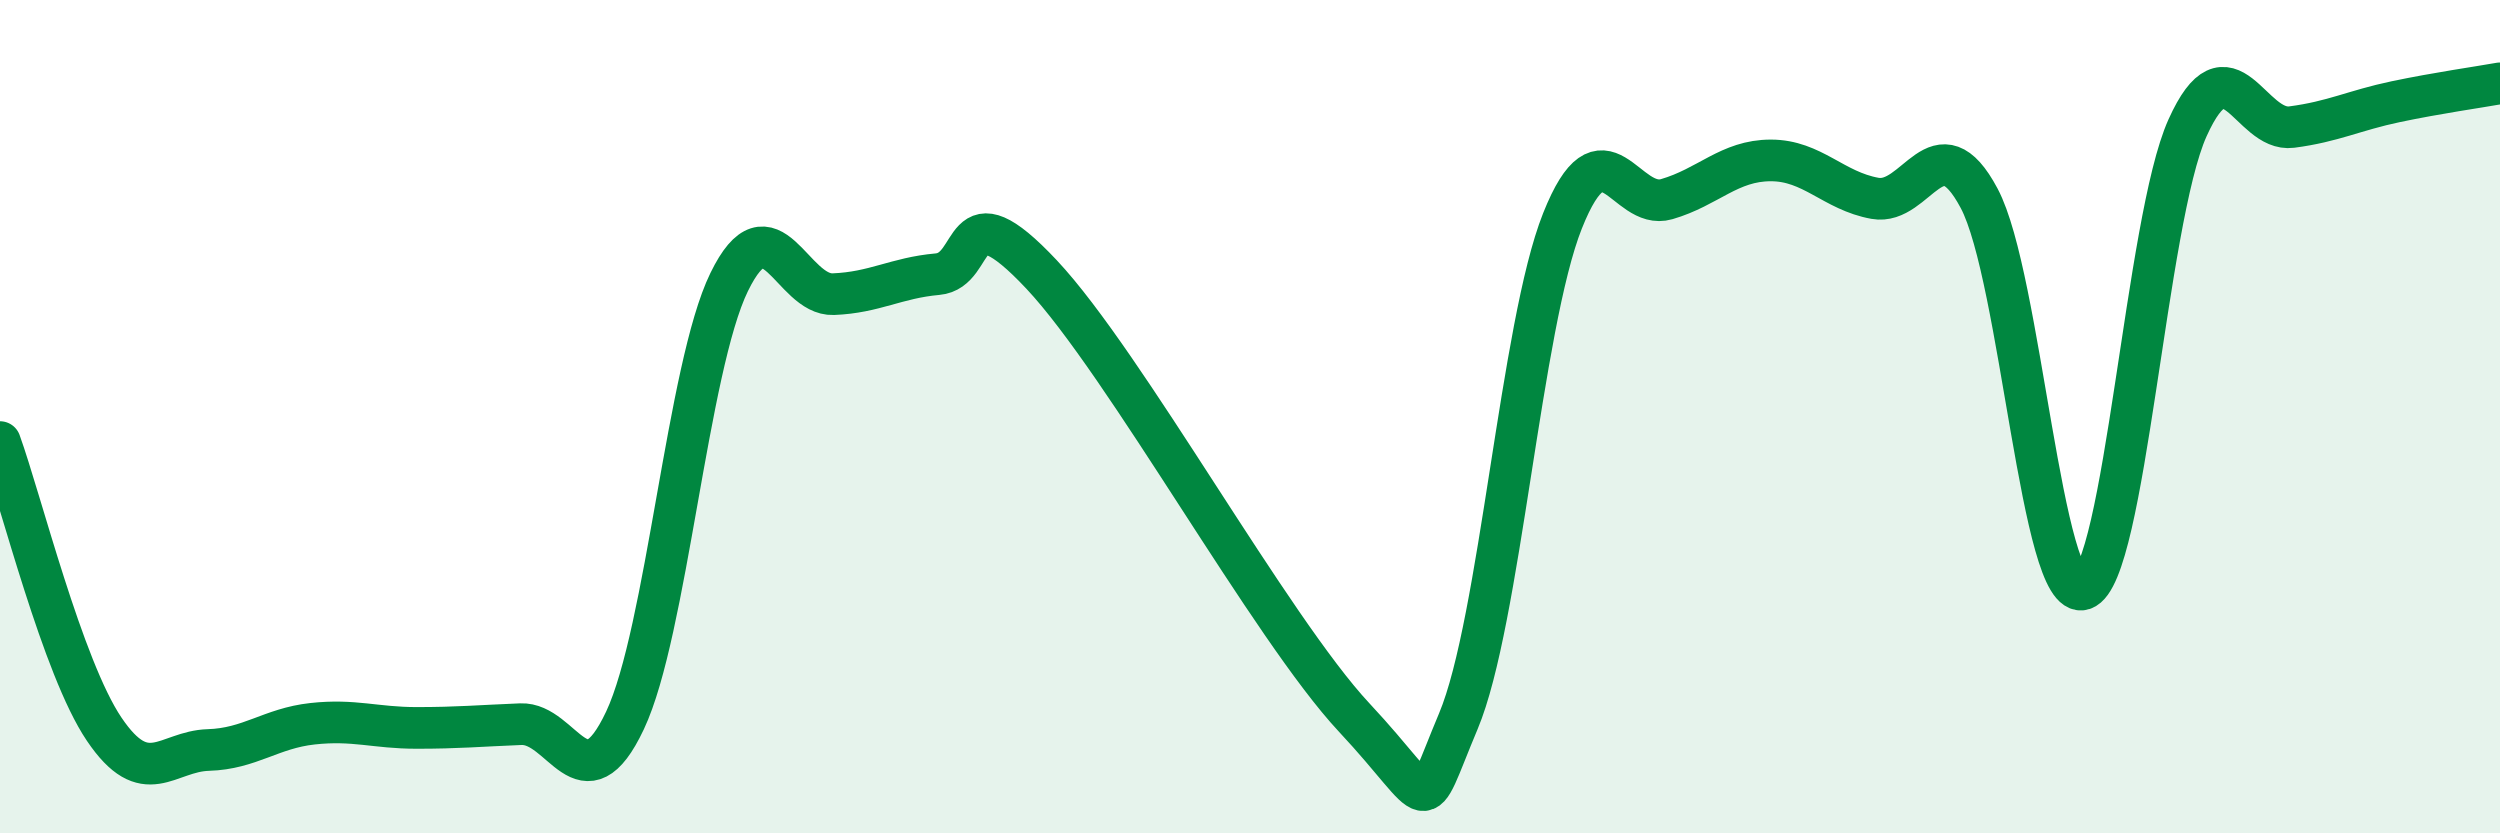 
    <svg width="60" height="20" viewBox="0 0 60 20" xmlns="http://www.w3.org/2000/svg">
      <path
        d="M 0,10.61 C 0.5,11.99 1.5,16.02 2.5,17.5 C 3.5,18.98 4,18.03 5,18 C 6,17.97 6.5,17.48 7.5,17.37 C 8.5,17.26 9,17.47 10,17.47 C 11,17.47 11.5,17.42 12.5,17.38 C 13.5,17.34 14,19.41 15,17.29 C 16,15.17 16.5,8.82 17.5,6.77 C 18.5,4.72 19,7.1 20,7.06 C 21,7.02 21.5,6.67 22.5,6.58 C 23.5,6.49 23,4.46 25,6.59 C 27,8.72 30.5,15.08 32.5,17.22 C 34.5,19.36 34,19.69 35,17.31 C 36,14.93 36.5,7.81 37.5,5.3 C 38.5,2.79 39,5.07 40,4.78 C 41,4.49 41.5,3.85 42.5,3.85 C 43.5,3.85 44,4.58 45,4.76 C 46,4.94 46.5,2.88 47.5,4.76 C 48.5,6.64 49,14.48 50,14.14 C 51,13.8 51.5,5.29 52.5,3.07 C 53.5,0.85 54,3.18 55,3.05 C 56,2.92 56.5,2.65 57.5,2.44 C 58.5,2.23 59.5,2.09 60,2L60 20L0 20Z"
        fill="#008740"
        opacity="0.1"
        stroke-linecap="round"
        stroke-linejoin="round"
      />
      <path
        d="M 0,10.61 C 0.5,11.99 1.5,16.02 2.5,17.5 C 3.5,18.98 4,18.03 5,18 C 6,17.97 6.5,17.48 7.5,17.37 C 8.5,17.26 9,17.47 10,17.47 C 11,17.47 11.5,17.42 12.5,17.38 C 13.5,17.34 14,19.41 15,17.29 C 16,15.17 16.5,8.82 17.5,6.77 C 18.5,4.72 19,7.1 20,7.06 C 21,7.02 21.5,6.67 22.5,6.58 C 23.5,6.49 23,4.46 25,6.59 C 27,8.72 30.5,15.08 32.5,17.22 C 34.5,19.36 34,19.69 35,17.31 C 36,14.93 36.5,7.81 37.5,5.3 C 38.5,2.79 39,5.07 40,4.78 C 41,4.49 41.5,3.85 42.5,3.85 C 43.5,3.85 44,4.58 45,4.76 C 46,4.94 46.5,2.88 47.5,4.76 C 48.5,6.64 49,14.48 50,14.14 C 51,13.8 51.5,5.29 52.5,3.07 C 53.5,0.85 54,3.18 55,3.05 C 56,2.92 56.5,2.65 57.5,2.44 C 58.5,2.23 59.5,2.09 60,2"
        stroke="#008740"
        stroke-width="1"
        fill="none"
        stroke-linecap="round"
        stroke-linejoin="round"
      />
    </svg>
  
